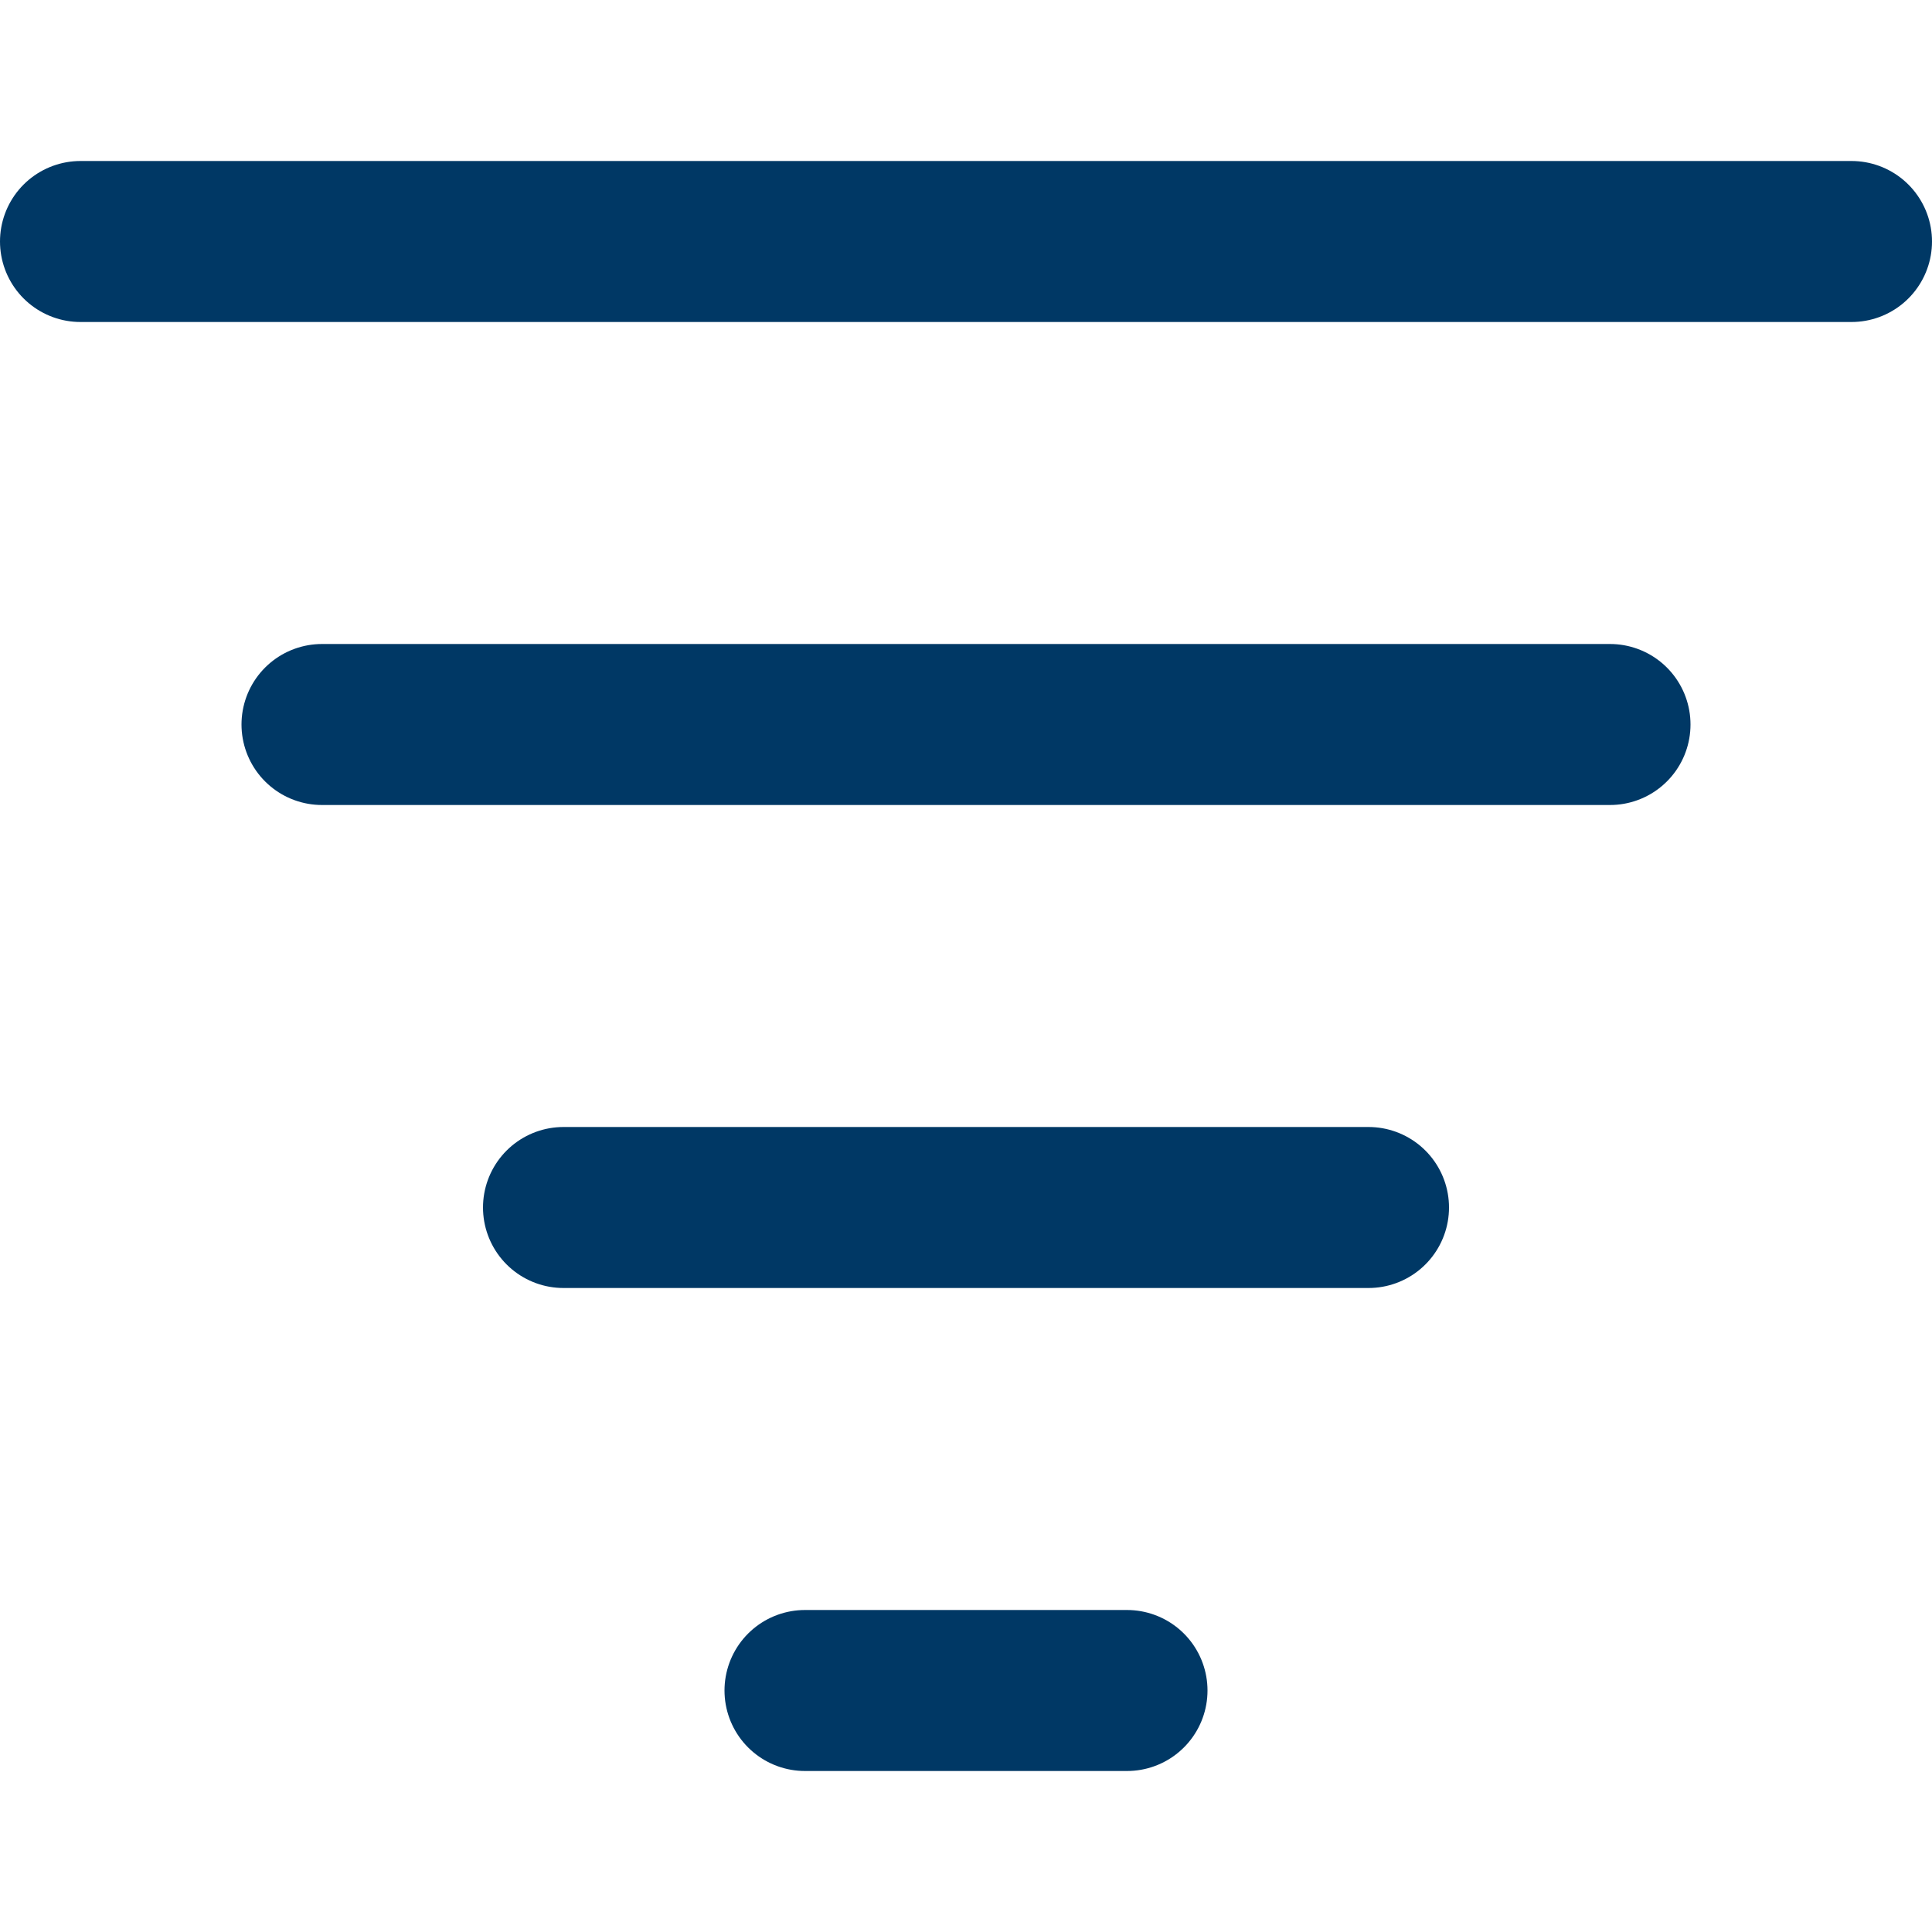 <svg xmlns="http://www.w3.org/2000/svg" viewBox="0 0 24 24"><g fill="none" stroke="#003865" stroke-linecap="round" stroke-linejoin="round" stroke-miterlimit="10" stroke-width="2" class="nc-icon-wrapper"><path d="M4 9h16" data-color="color-2"/><path d="M1 3h22M7 15h10"/><path d="M10 21h4" data-color="color-2"/></g></svg>